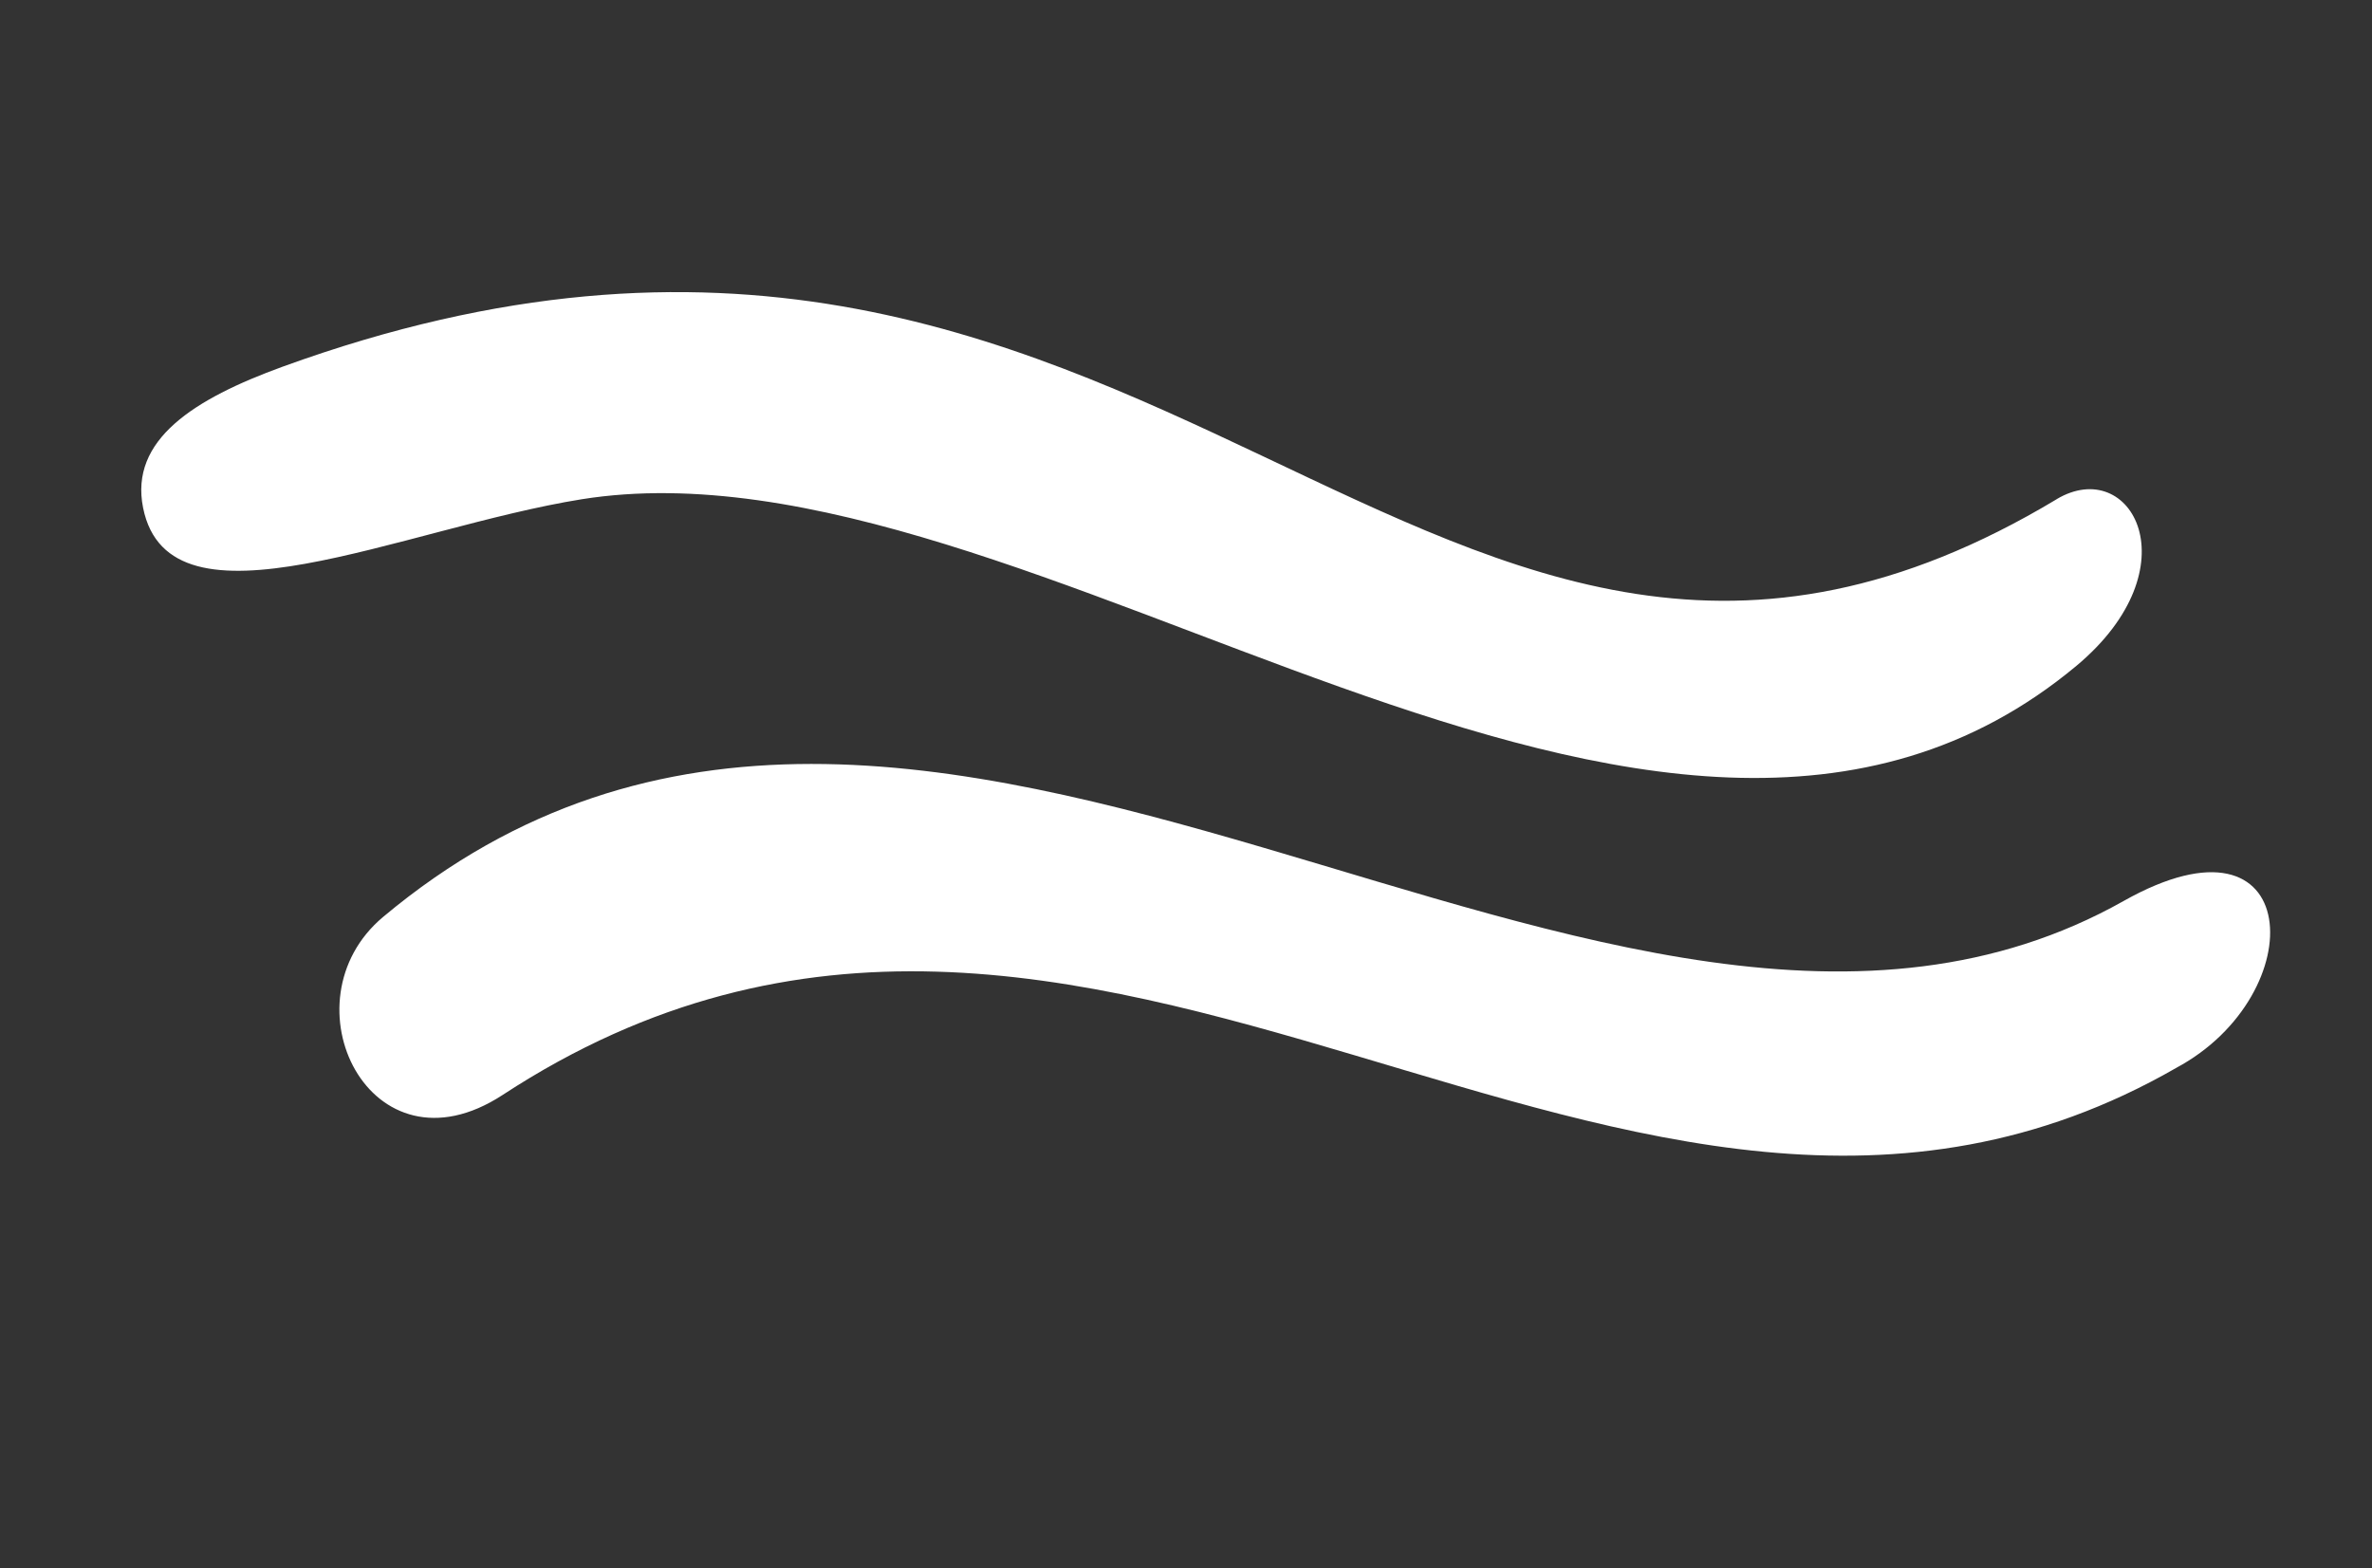 <svg xmlns="http://www.w3.org/2000/svg" width="110.371" height="72.99" viewBox="0 0 110.371 72.99">
  <rect x="0" y="0" width="110.371" height="72.99" fill="#333333" stroke="none"/>
  <g id="Groupe_44" data-name="Groupe 44" transform="matrix(0.259, -0.966, 0.966, 0.259, -13.292, 169.794)">
    <g id="Groupe_43" data-name="Groupe 43" transform="translate(0 -19)">
      <path id="Tracé_43" data-name="Tracé 43" d="M84.6,98.534C63.613,77.466,87.837,45.654,63.214,23.647c-5.472-4.913,1.558-11.023,6.57-7.509C96.683,35.01,72.24,74.51,91.471,94.161c6.75,6.89-1.917,9.646-6.87,4.373m24.124-12.222c-24.7-23.844,9.506-45.672-15.417-81.318C90.792,1.4,88.176-1.016,85.281.421,79.669,3.2,87.5,12.324,90.952,20.032c8.627,19.331-10.285,54.518,10.524,69.176,5.831,4.094,10.145-.08,7.249-2.9" transform="translate(61.042 0)" fill="#fff"/>
    </g>
  </g>
</svg>
